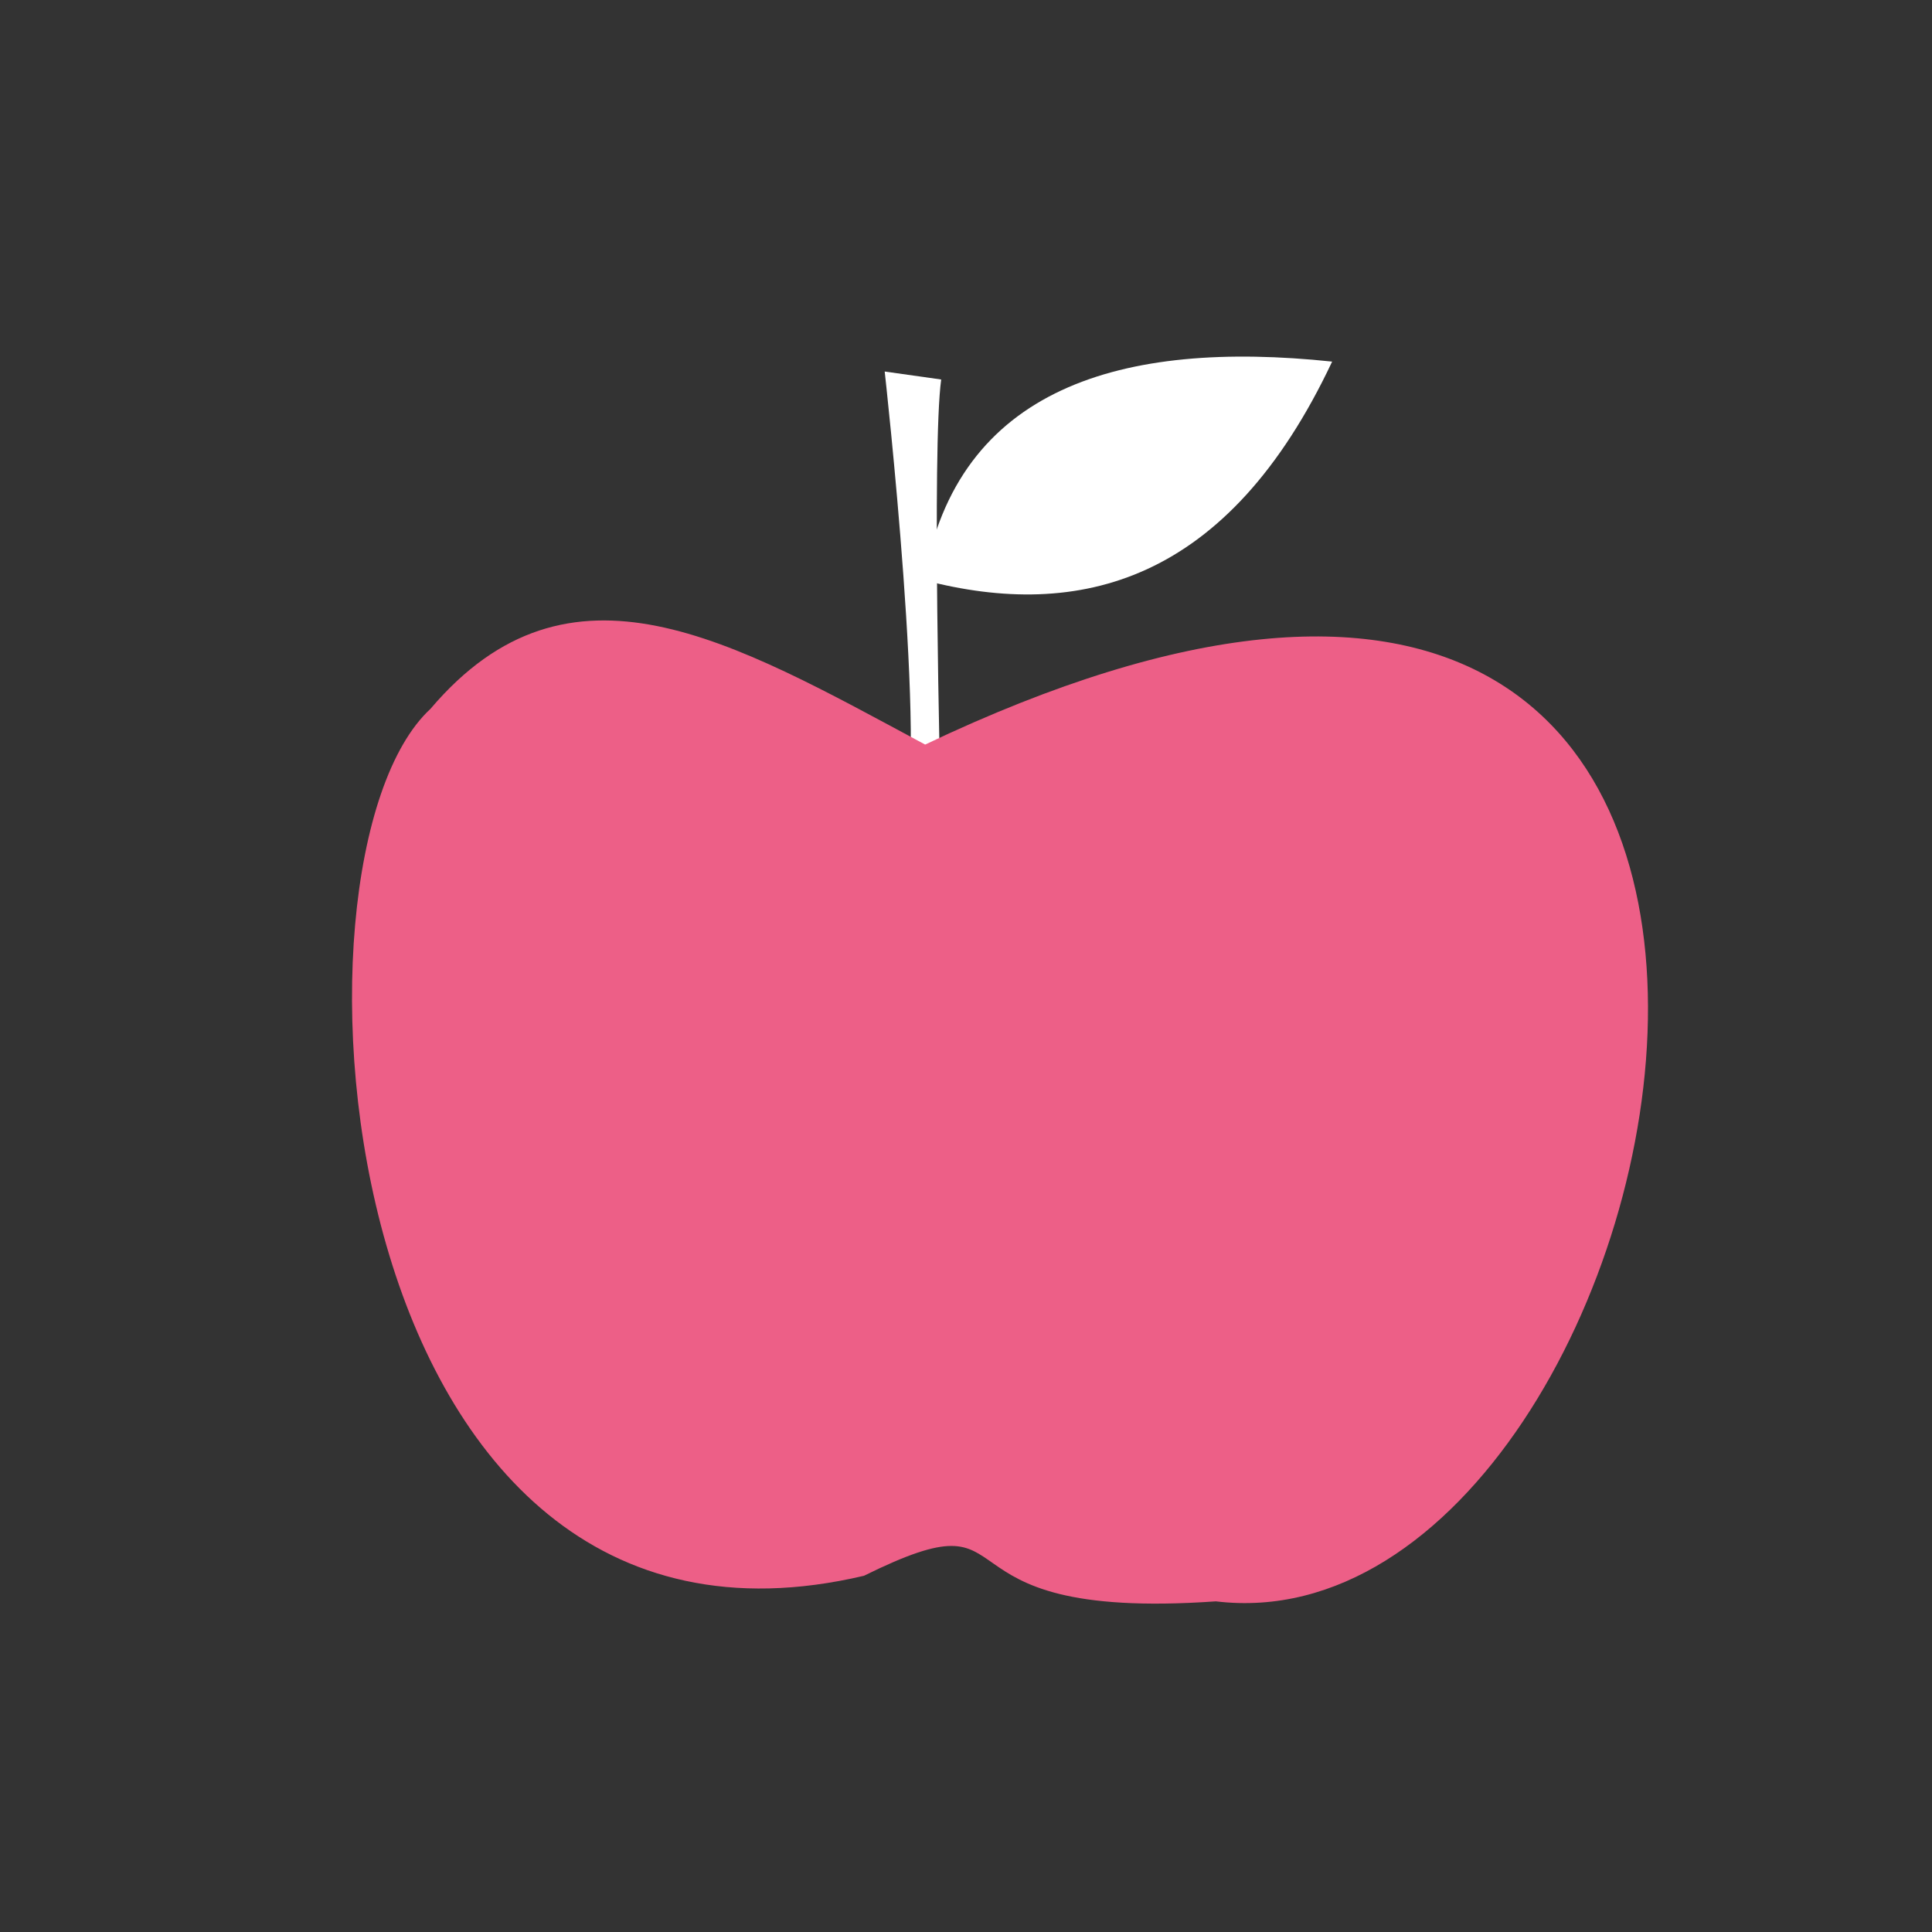 <svg width="49" height="49" viewBox="0 0 49 49" fill="none" xmlns="http://www.w3.org/2000/svg">
<rect x="0" y="0" width="49" height="49" fill="#333333" stroke="none"/>
<g clip-path="url(#clip0_2444_59409)">
<mask id="mask0_2444_59409" style="mask-type:luminance" maskUnits="userSpaceOnUse" x="0" y="0" width="49" height="49">
<path d="M49 0H0V49H49V0Z" fill="white"/>
</mask>
<g mask="url(#mask0_2444_59409)">
<path d="M22.438 9.423C22.438 9.423 23.548 19.347 22.896 21.007C22.245 22.669 23.854 20.14 23.854 20.14C23.854 20.14 23.63 11.344 23.871 9.625C23.093 9.516 22.44 9.423 22.44 9.423" fill="white"/>
<path d="M23.432 14.713C27.385 15.748 31.146 14.775 33.786 9.171C28.445 8.608 24.276 9.829 23.432 14.713Z" fill="white"/>
<path d="M23.464 18.884C18.531 16.234 14.446 13.82 10.918 17.978C6.836 21.748 8.352 43.158 21.913 39.965C26.383 37.755 23.242 41.146 30.837 40.614C43.102 42.09 50.256 6.13 23.464 18.884Z" fill="#ED5F87"/>
</g>
</g>
<defs>
<clipPath id="clip0_2444_59409">
<rect width="49" height="49" fill="white"/>
</clipPath>
</defs>
</svg>
